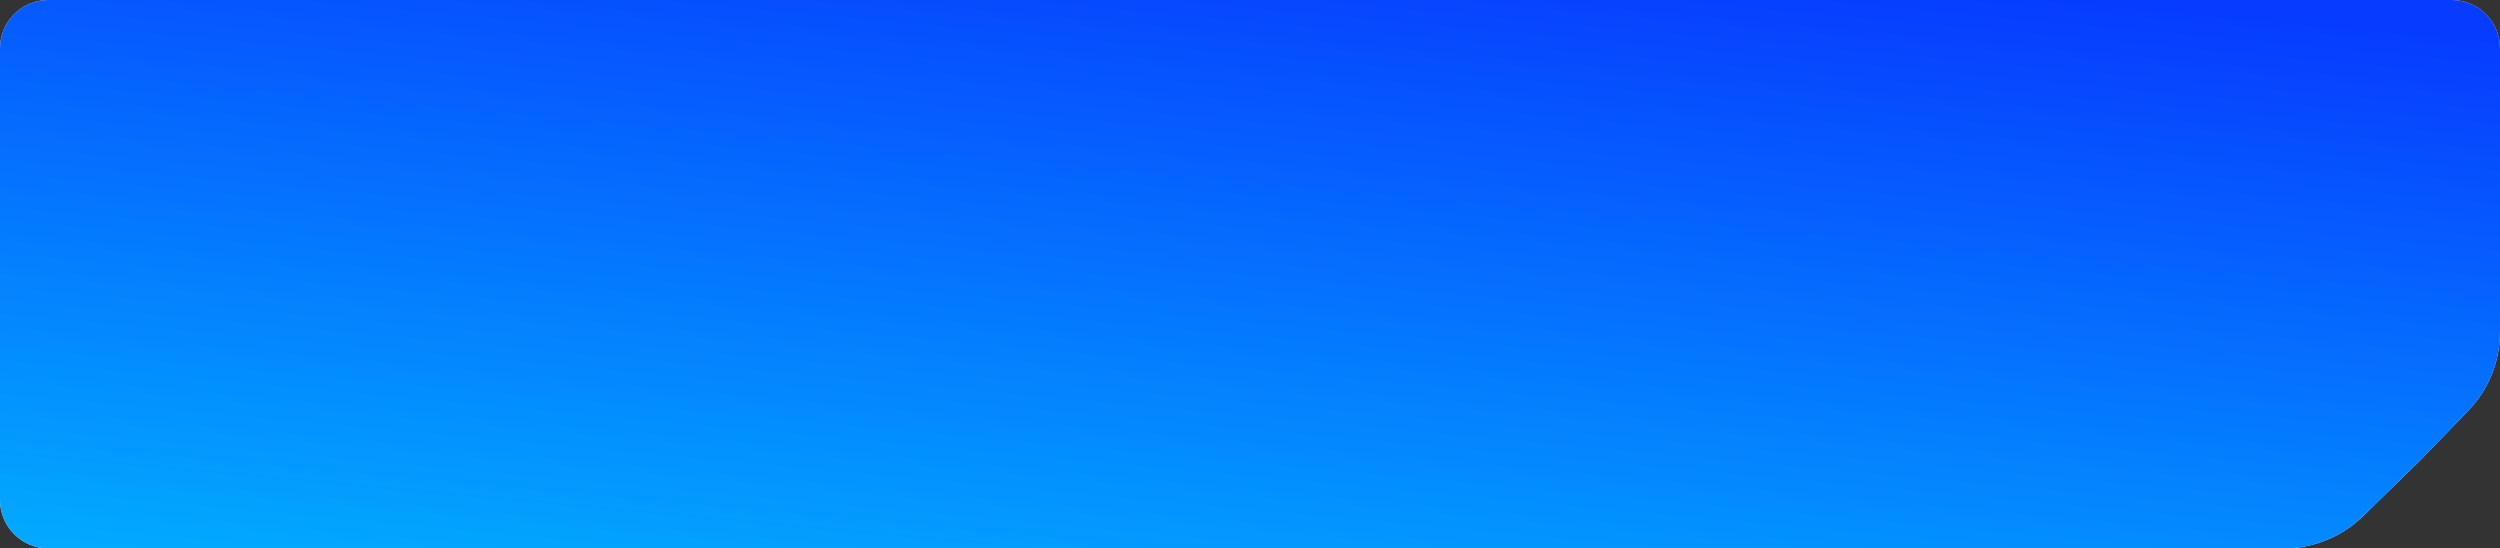 <?xml version="1.0" encoding="UTF-8"?> <svg xmlns="http://www.w3.org/2000/svg" width="620" height="136" viewBox="0 0 620 136" fill="none"><rect x="0" y="0" width="620" height="136" fill="#333333" stroke="none"/><path fill-rule="evenodd" clip-rule="evenodd" d="M12 0C5.373 0 0 5.373 0 12V124C0 130.627 5.373 136 12 136H547H548H566.431C573.734 136 580.749 133.146 585.978 128.047L600.128 114.25L612.124 101.849C617.176 96.628 620 89.647 620 82.381V12C620 5.373 614.627 0 608 0H548H547H12Z" fill="#EAEAFF"></path><path fill-rule="evenodd" clip-rule="evenodd" d="M12 0C5.373 0 0 5.373 0 12V124C0 130.627 5.373 136 12 136H547H548H566.431C573.734 136 580.749 133.146 585.978 128.047L600.128 114.25L612.124 101.849C617.176 96.628 620 89.647 620 82.381V12C620 5.373 614.627 0 608 0H548H547H12Z" fill="url(#paint0_linear_401_3987)"></path><defs><linearGradient id="paint0_linear_401_3987" x1="37.673" y1="204.62" x2="79.933" y2="-251.584" gradientUnits="userSpaceOnUse"><stop stop-color="#00D2FF"></stop><stop offset="0.544" stop-color="#073BFF"></stop></linearGradient></defs></svg> 